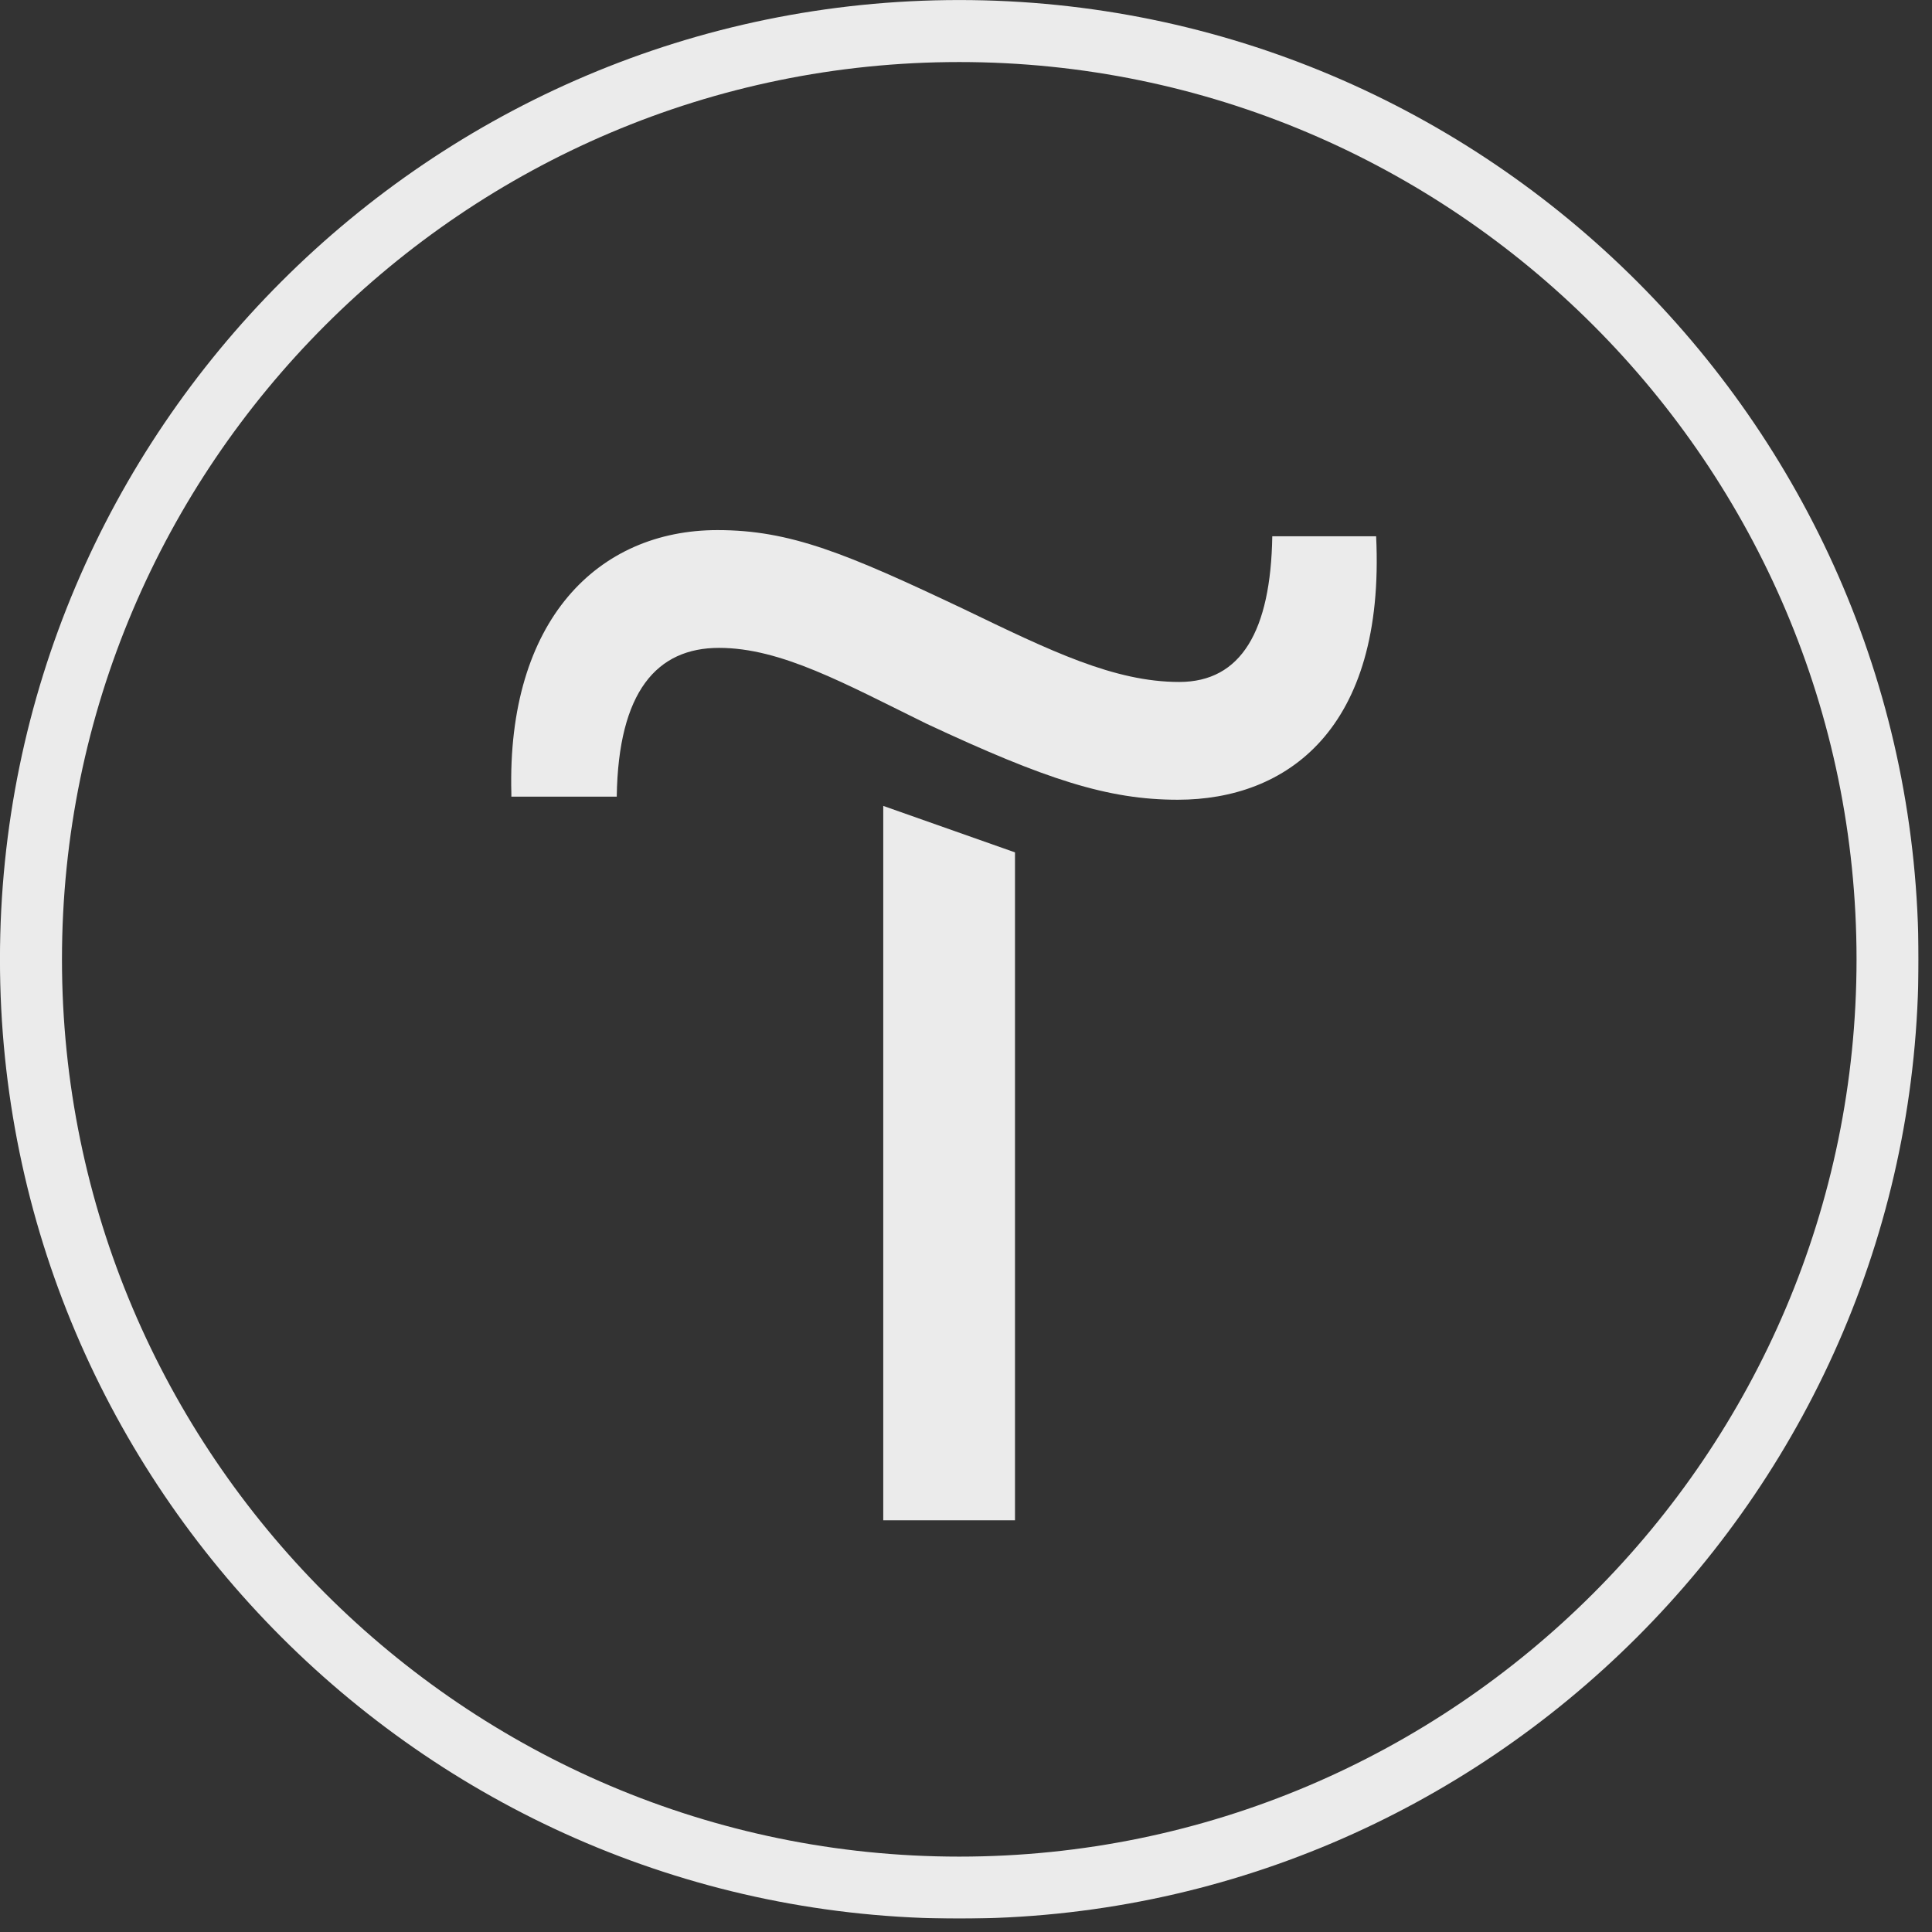 <?xml version="1.0" encoding="UTF-8"?> <svg xmlns="http://www.w3.org/2000/svg" width="53" height="53" viewBox="0 0 53 53" fill="none"><rect x="0" y="0" width="53" height="53" fill="#333333" stroke="none"/><g clip-path="url(#clip0_956_374)"><g clip-path="url(#clip1_956_374)"><g opacity="0.9"><path d="M27.844 23.383V41.706H24.23V22.108L27.844 23.383Z" fill="white"></path><path d="M14.028 21.769C13.9 17.008 16.409 14.542 19.682 14.542C21.68 14.542 23.211 15.179 26.442 16.71C28.823 17.858 30.566 18.708 32.351 18.708C34.052 18.708 34.86 17.305 34.902 14.712H37.751C38.006 20.026 35.285 21.939 32.309 21.939C30.396 21.939 28.695 21.386 25.422 19.856C23.168 18.75 21.425 17.773 19.725 17.773C18.024 17.773 16.962 18.963 16.919 21.854H14.028V21.769Z" fill="white"></path><path d="M26.315 52.633C11.818 52.633 -0.001 40.814 -0.001 26.317C-0.001 11.82 11.818 0.001 26.315 0.001C40.812 0.001 52.631 11.82 52.631 26.317C52.631 40.814 40.812 52.633 26.315 52.633ZM26.315 1.702C12.753 1.702 1.7 12.755 1.7 26.317C1.7 39.879 12.753 50.932 26.315 50.932C39.877 50.932 50.93 39.879 50.93 26.317C50.93 12.755 39.877 1.702 26.315 1.702Z" fill="white"></path></g></g></g><defs><clipPath id="clip0_956_374"><rect width="52.632" height="52.632" fill="white"></rect></clipPath><clipPath id="clip1_956_374"><rect width="52.632" height="52.632" fill="white"></rect></clipPath></defs></svg> 